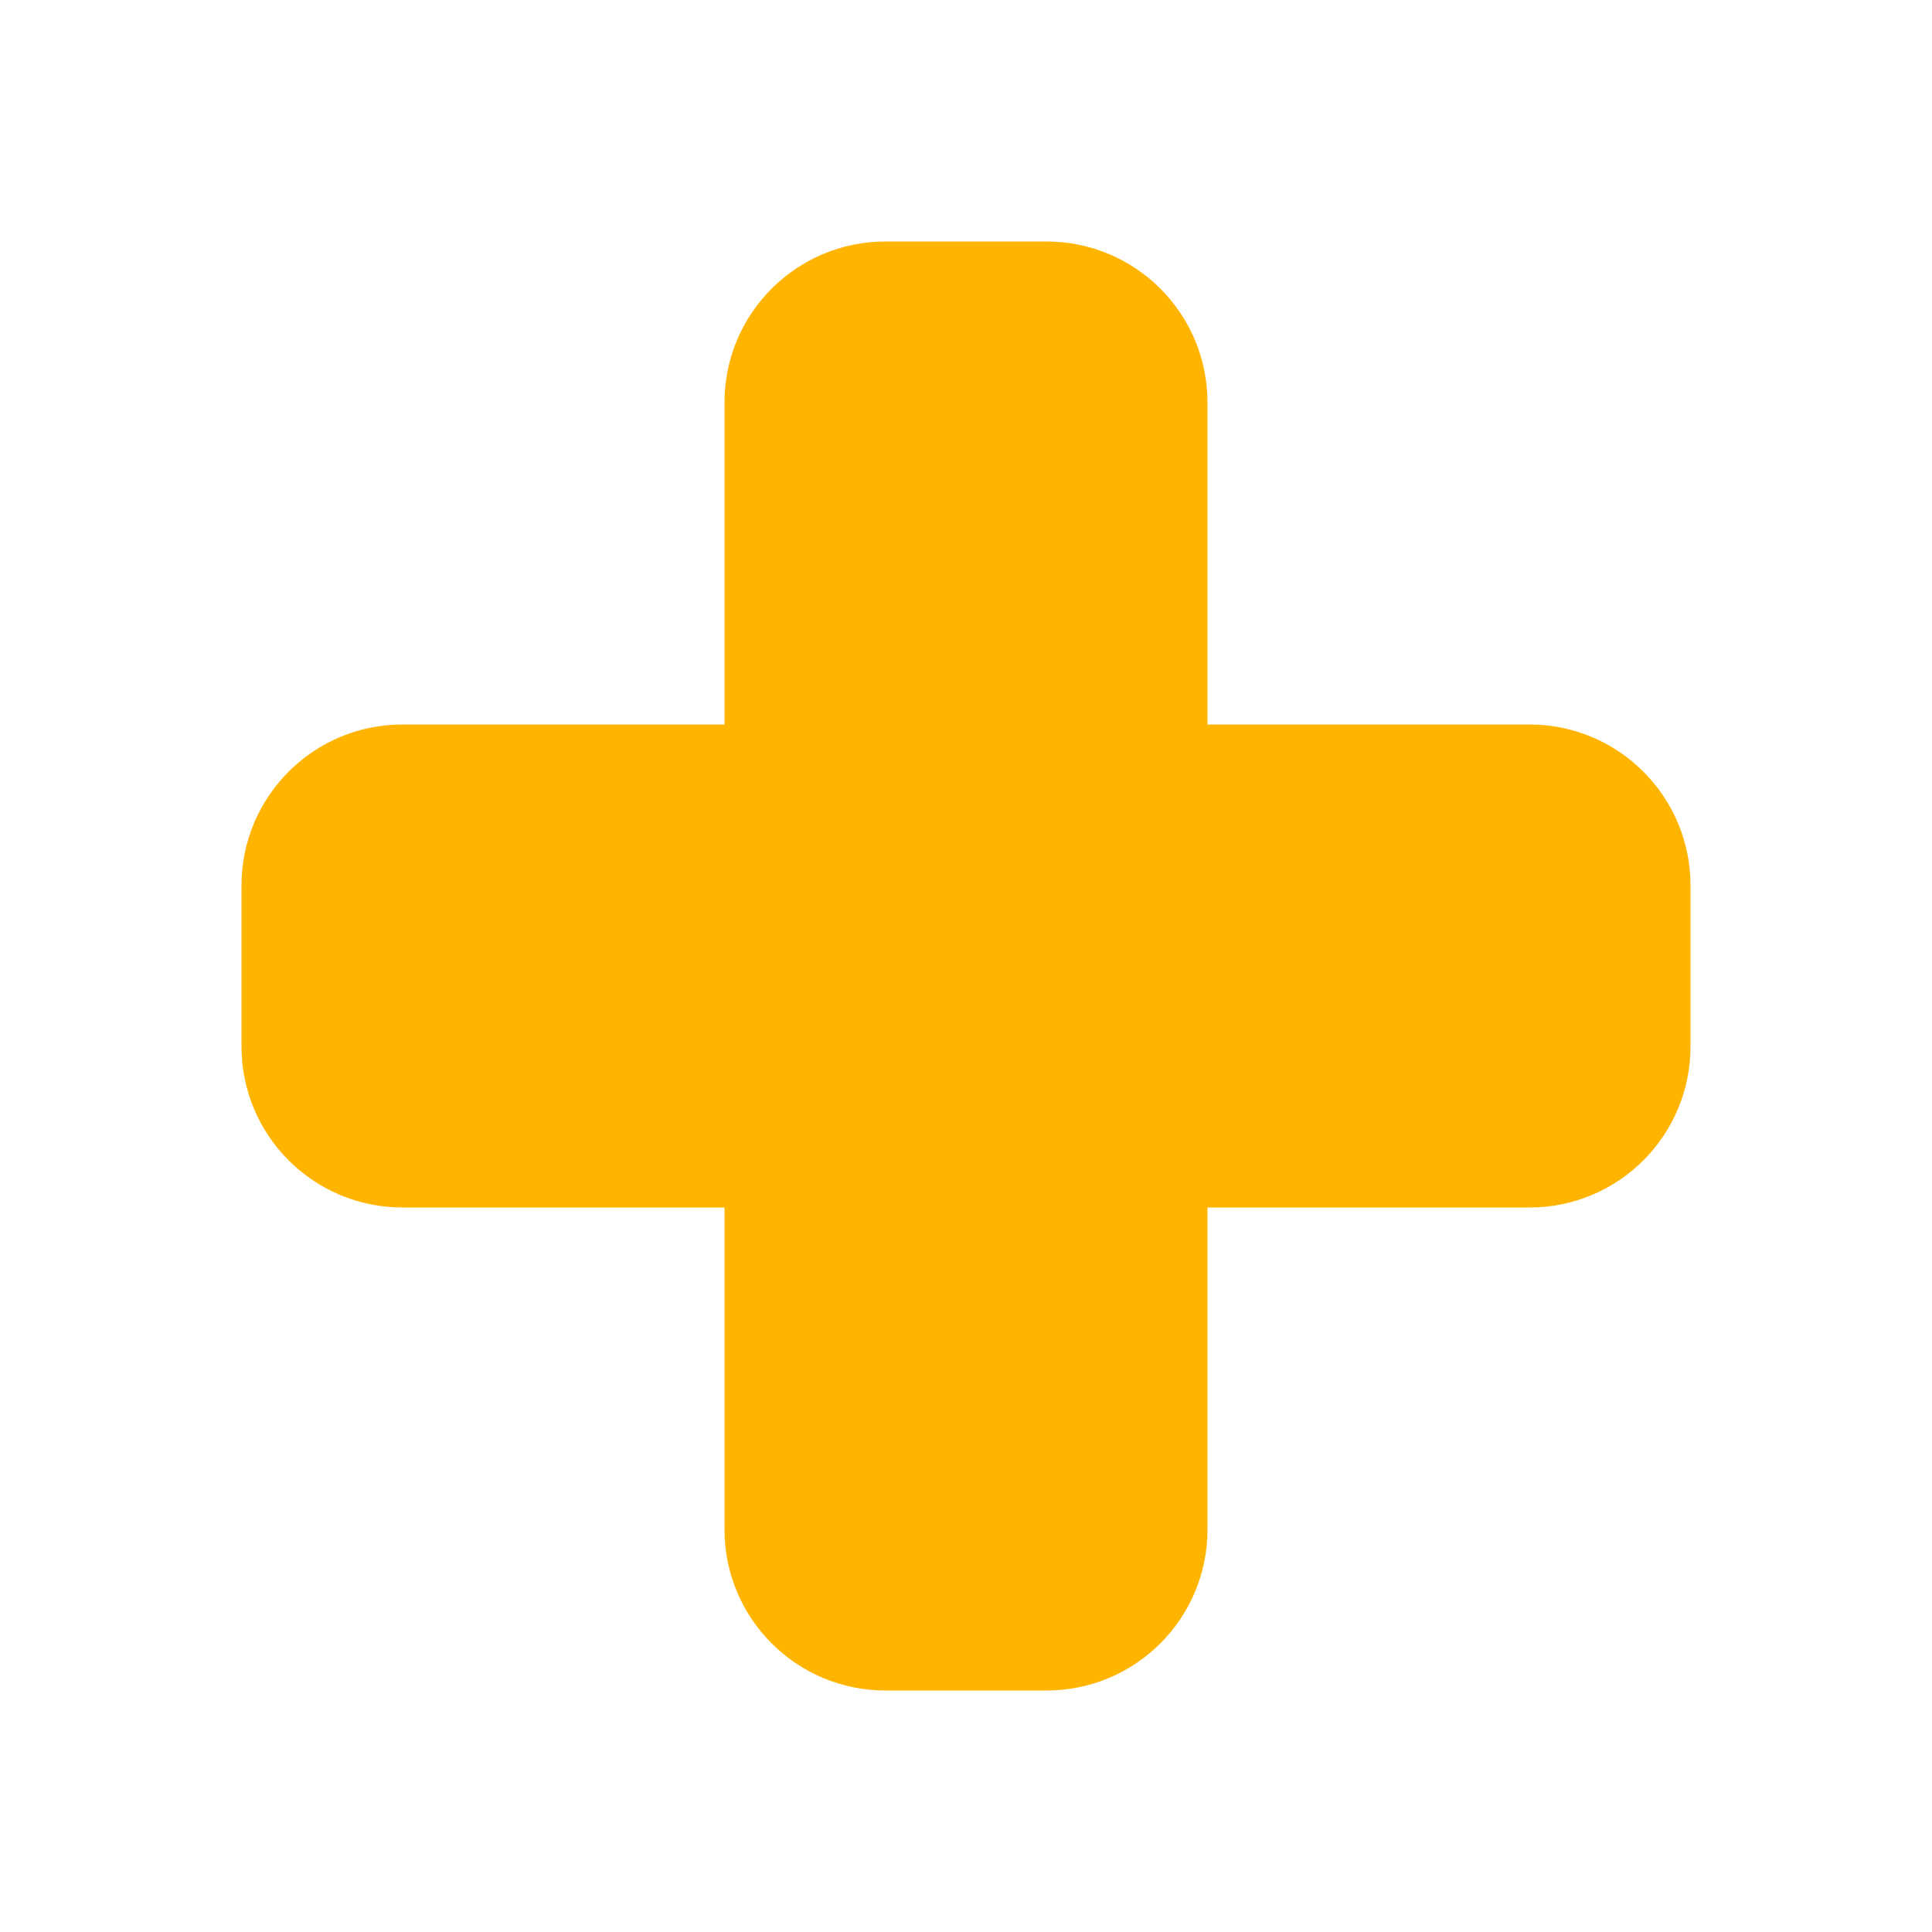 <svg width="24" height="24" viewBox="0 0 24 24" fill="none" xmlns="http://www.w3.org/2000/svg">
<path fill-rule="evenodd" clip-rule="evenodd" d="M11 3C9.895 3 9 3.895 9 5V9H5C3.895 9 3 9.895 3 11V13C3 14.105 3.895 15 5 15H9V19C9 20.105 9.895 21 11 21H13C14.105 21 15 20.105 15 19V15H19C20.105 15 21 14.105 21 13V11C21 9.895 20.105 9 19 9H15V5C15 3.895 14.105 3 13 3H11Z" fill="#FFB400"/>
</svg>
